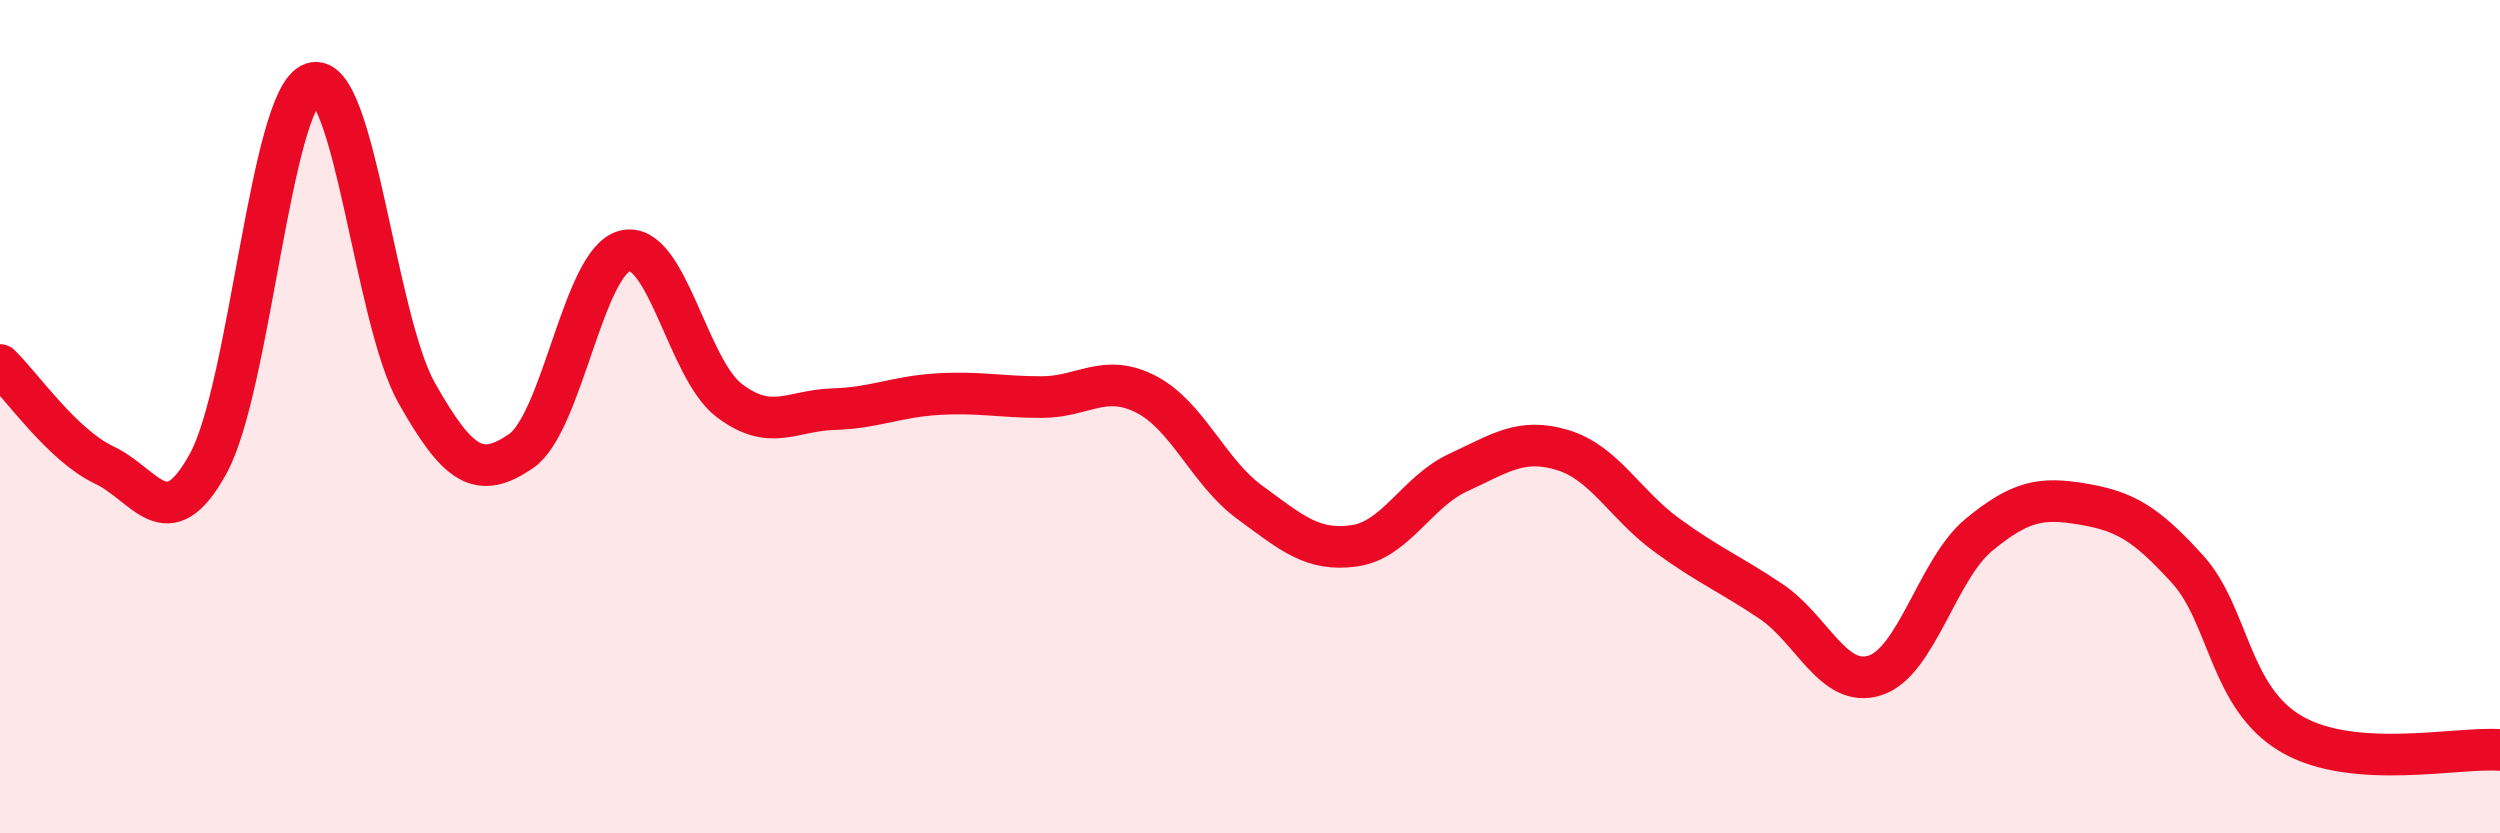 
    <svg width="60" height="20" viewBox="0 0 60 20" xmlns="http://www.w3.org/2000/svg">
      <path
        d="M 0,8.76 C 0.5,9.24 1.5,10.69 2.5,11.16 C 3.5,11.63 4,12.95 5,11.12 C 6,9.29 6.5,2.34 7.5,2 C 8.5,1.66 9,7.66 10,9.43 C 11,11.2 11.5,11.51 12.5,10.83 C 13.5,10.15 14,6.26 15,6.02 C 16,5.78 16.5,8.85 17.5,9.61 C 18.5,10.37 19,9.85 20,9.82 C 21,9.79 21.5,9.52 22.5,9.46 C 23.5,9.4 24,9.53 25,9.53 C 26,9.53 26.5,8.95 27.5,9.46 C 28.5,9.97 29,11.33 30,12.06 C 31,12.79 31.5,13.24 32.5,13.1 C 33.5,12.96 34,11.8 35,11.34 C 36,10.88 36.5,10.5 37.5,10.8 C 38.5,11.1 39,12.11 40,12.84 C 41,13.57 41.5,13.76 42.5,14.43 C 43.5,15.1 44,16.53 45,16.21 C 46,15.89 46.5,13.65 47.5,12.83 C 48.5,12.01 49,11.93 50,12.1 C 51,12.27 51.5,12.56 52.5,13.66 C 53.5,14.76 53.5,16.75 55,17.62 C 56.5,18.49 59,17.92 60,18L60 20L0 20Z"
        fill="#EB0A25"
        opacity="0.1"
        stroke-linecap="round"
        stroke-linejoin="round"
      />
      <path
        d="M 0,8.76 C 0.5,9.24 1.5,10.69 2.5,11.16 C 3.5,11.63 4,12.95 5,11.12 C 6,9.29 6.5,2.34 7.5,2 C 8.5,1.66 9,7.66 10,9.43 C 11,11.2 11.5,11.51 12.5,10.83 C 13.5,10.15 14,6.26 15,6.02 C 16,5.78 16.5,8.85 17.5,9.61 C 18.5,10.37 19,9.85 20,9.82 C 21,9.79 21.5,9.52 22.5,9.46 C 23.5,9.4 24,9.53 25,9.53 C 26,9.53 26.5,8.95 27.5,9.46 C 28.5,9.97 29,11.33 30,12.06 C 31,12.79 31.5,13.24 32.5,13.1 C 33.5,12.96 34,11.8 35,11.34 C 36,10.88 36.5,10.5 37.5,10.8 C 38.5,11.1 39,12.11 40,12.84 C 41,13.57 41.5,13.76 42.5,14.43 C 43.5,15.1 44,16.53 45,16.21 C 46,15.89 46.5,13.65 47.5,12.83 C 48.5,12.01 49,11.93 50,12.1 C 51,12.27 51.5,12.56 52.5,13.66 C 53.5,14.76 53.5,16.75 55,17.62 C 56.5,18.49 59,17.92 60,18"
        stroke="#EB0A25"
        stroke-width="1"
        fill="none"
        stroke-linecap="round"
        stroke-linejoin="round"
      />
    </svg>
  